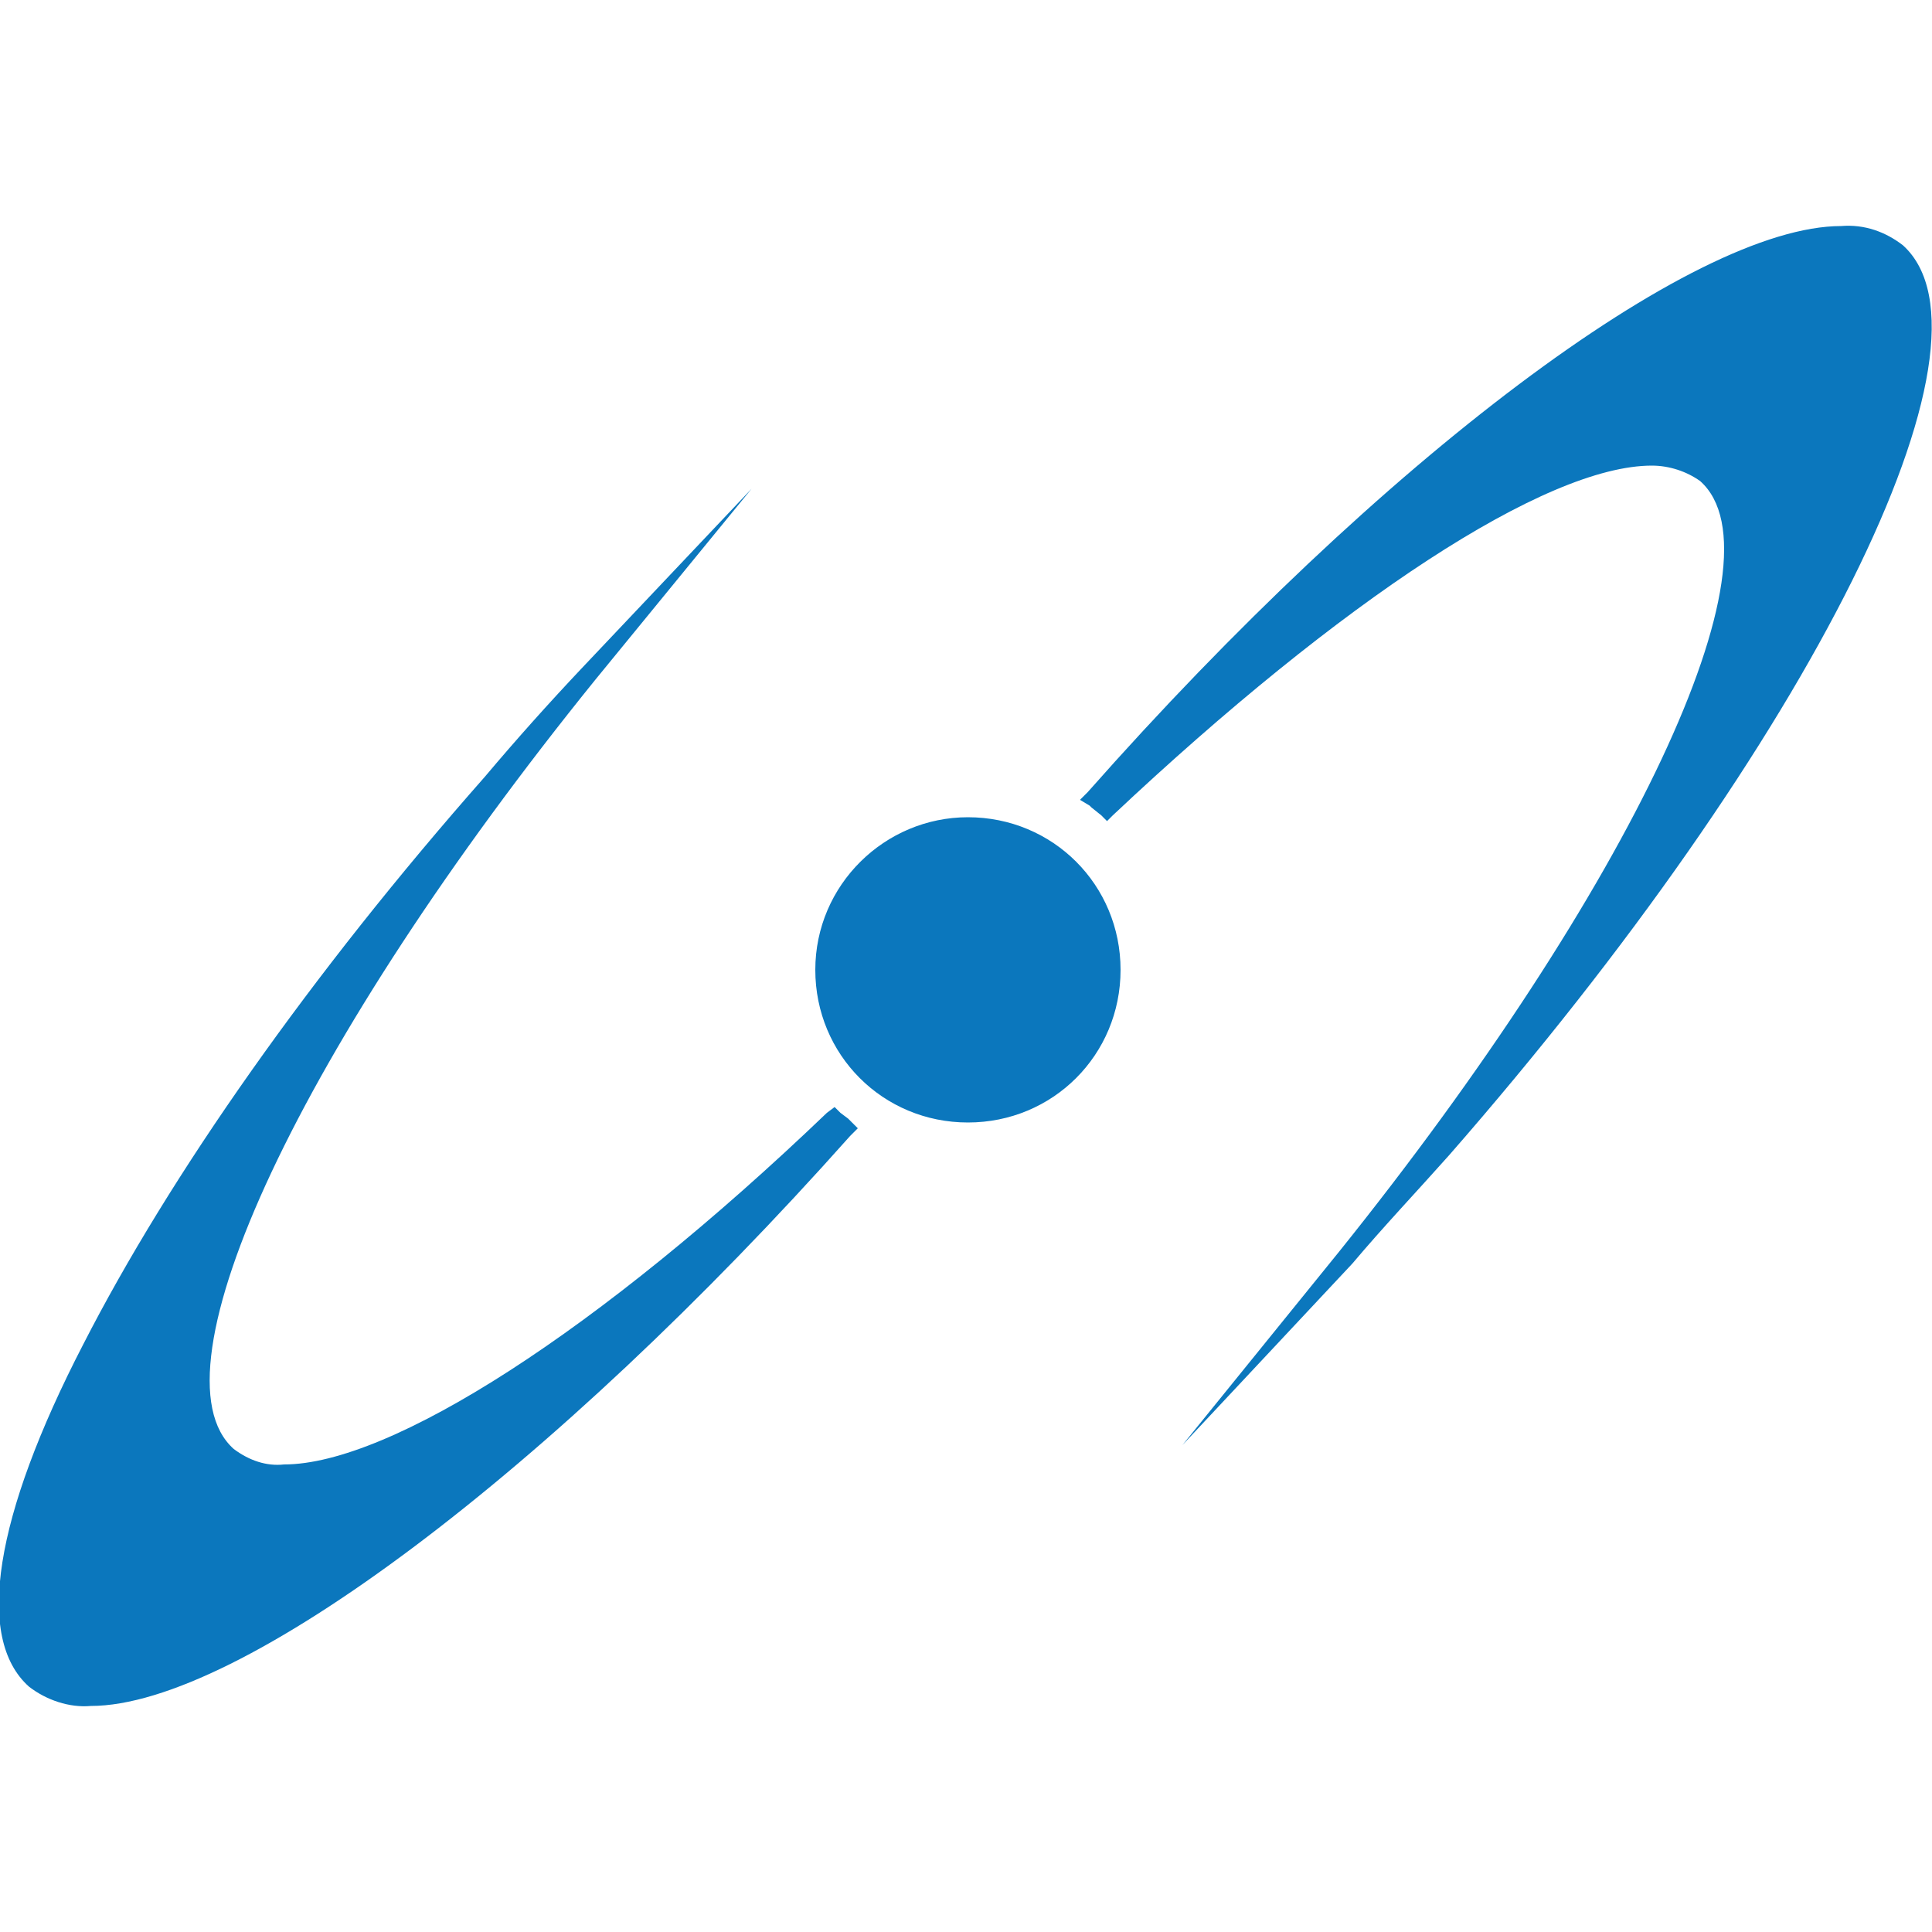 <?xml version="1.0" encoding="utf-8"?>
<!-- Generator: Adobe Illustrator 21.0.0, SVG Export Plug-In . SVG Version: 6.00 Build 0)  -->
<svg version="1.1" id="Layer_1" xmlns="http://www.w3.org/2000/svg" xmlns:xlink="http://www.w3.org/1999/xlink" x="0px" y="0px"
	 viewBox="0 0 100 100" style="enable-background:new 0 0 100 100;" xml:space="preserve">
<style type="text/css">
	.st0{fill:#0B77BD;}
</style>
<g id="Layer_1-2">
	<path class="st0" d="M75,59.8c-1.6,1.8-3.4,3.7-5,5.6l-8.8,9.4l8.1-10C84.4,46,92.5,28.9,88,24.9c-0.7-0.5-1.6-0.8-2.5-0.8
		c-5.5,0-16.1,7-27.9,18.1l-0.3,0.3L57,42.2l-0.5-0.4l-0.1-0.1l-0.5-0.3l0.4-0.4c15.2-17.2,31.3-29.3,39-29.3c1.2-0.1,2.3,0.3,3.2,1
		C104,17.7,93.8,38.3,75,59.8z M43.9,57.9l-0.4-0.3l-0.3-0.3l-0.4,0.3C31,68.9,20.2,75.8,14.7,75.8c-0.9,0.1-1.8-0.2-2.6-0.8
		c-4.5-4,3.5-21,18.7-39.8l8.1-9.9l-8.8,9.3c-1.7,1.8-3.4,3.7-5,5.6c-9,10.2-16.3,20.6-20.8,29.4c-4.6,8.9-5.6,15.2-2.8,17.7
		c0.9,0.7,2.1,1.1,3.2,1c7.7,0,23.9-12.2,39.3-29.5l0.4-0.4L43.9,57.9L43.9,57.9z M50.1,42.3c-4.3,0-7.9,3.5-7.9,7.9
		s3.5,7.9,7.9,7.9s7.9-3.5,7.9-7.9l0,0C58,45.8,54.5,42.3,50.1,42.3z"/>
</g>
</svg>
